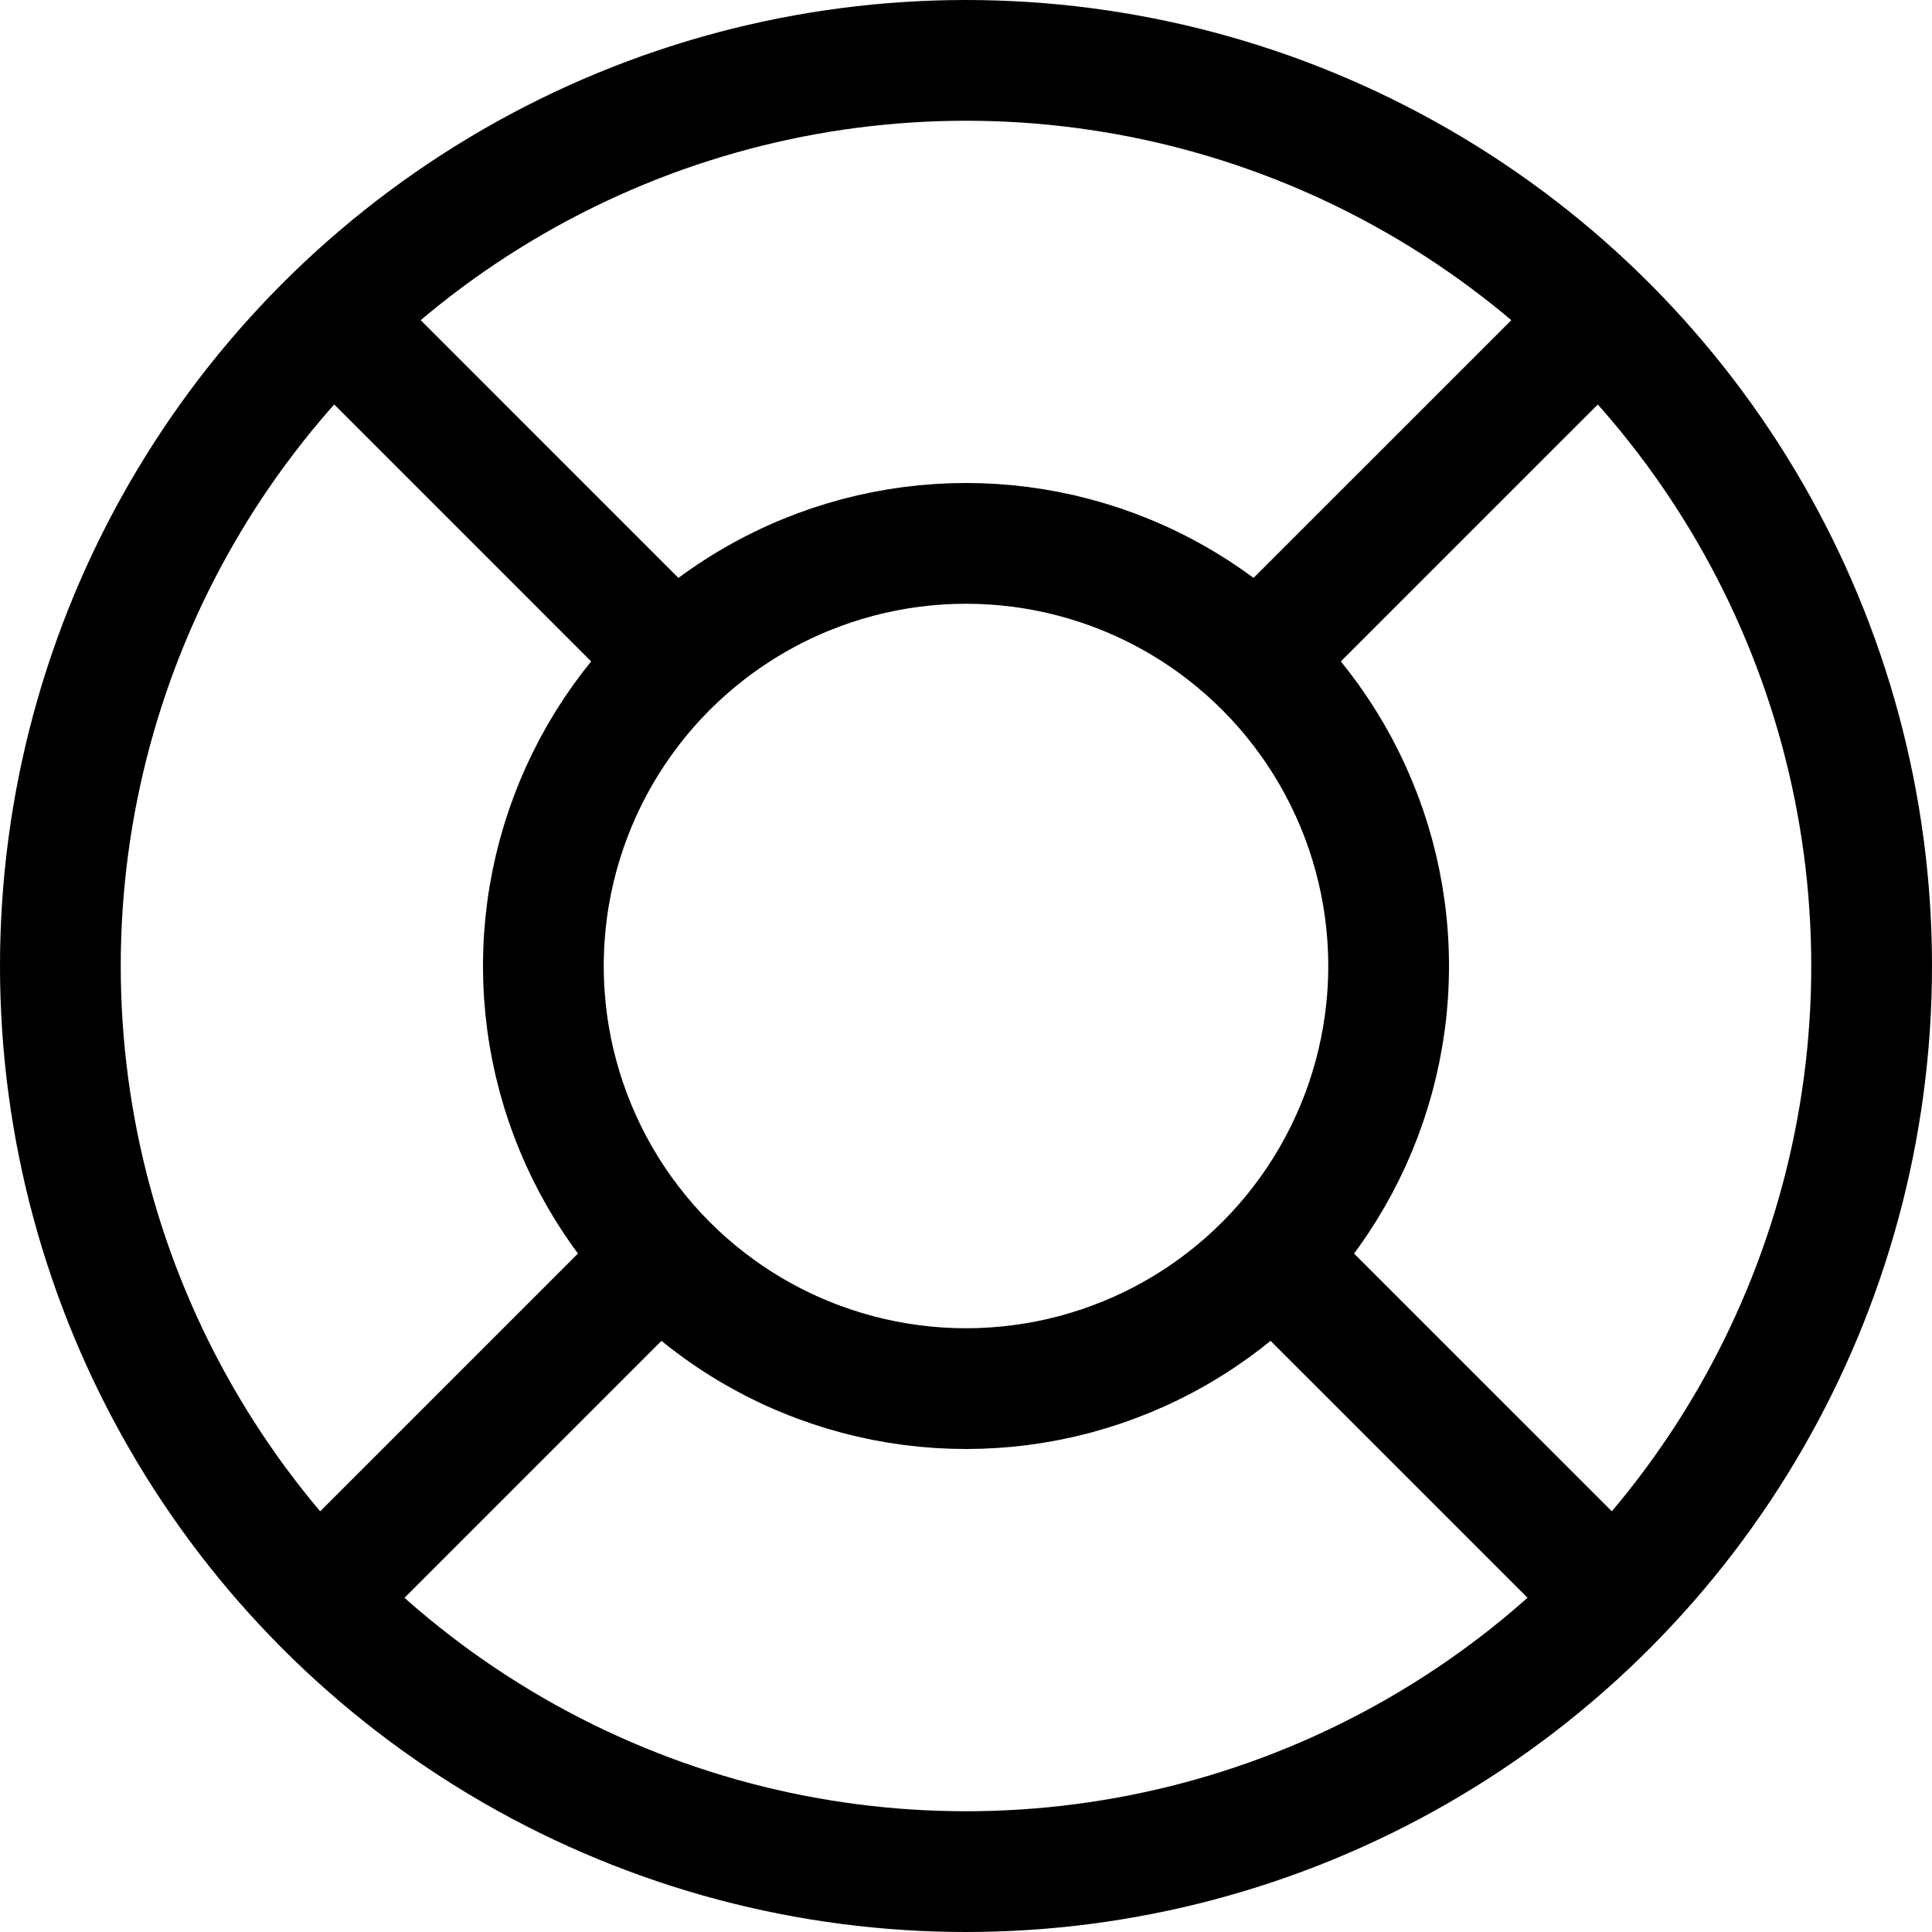 <svg width="32" height="32" viewBox="0 0 32 32" fill="none" xmlns="http://www.w3.org/2000/svg">
<circle cx="16" cy="16" r="7" stroke="black" stroke-width="2"/>
<circle cx="16" cy="16" r="15" stroke="black" stroke-width="2"/>
<path d="M26.43 5.32L21.126 10.623" stroke="black" stroke-width="2"/>
<path d="M10.873 20.877L5.57 26.18" stroke="black" stroke-width="2"/>
<path d="M26.43 26.179L21.126 20.876" stroke="black" stroke-width="2"/>
<path d="M10.873 10.623L5.57 5.319" stroke="black" stroke-width="2"/>
</svg>
